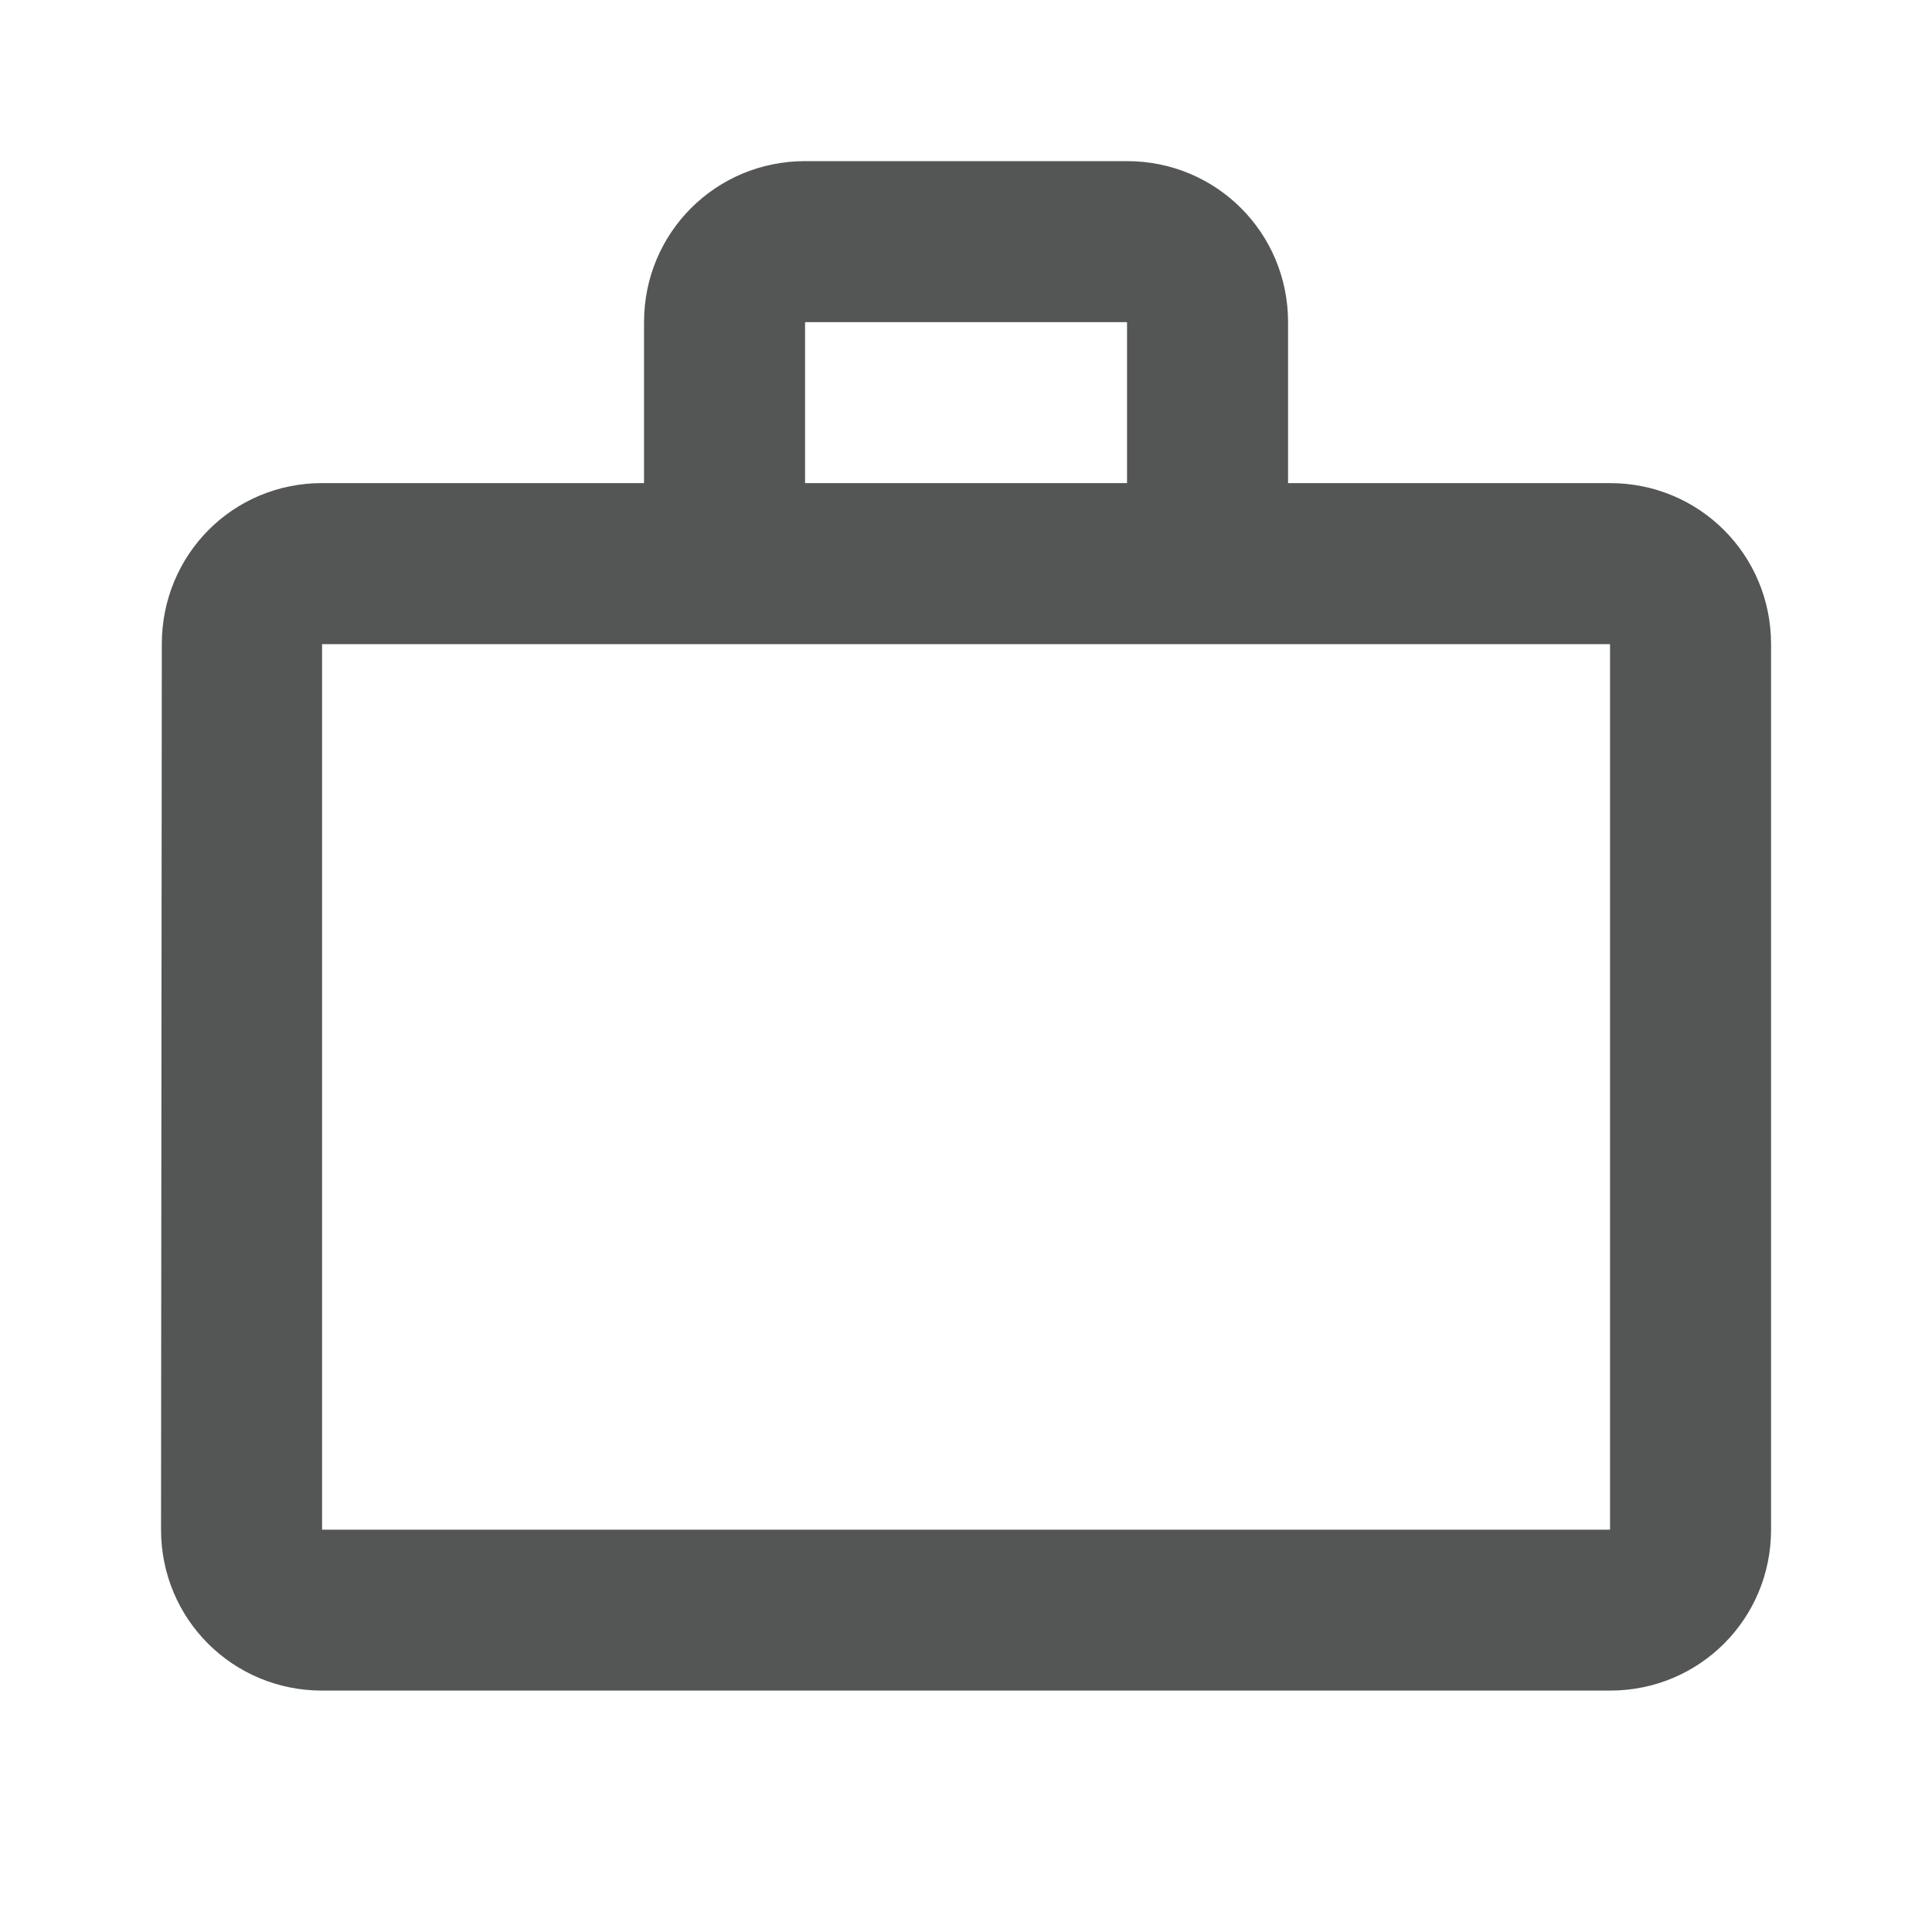 <svg width="20" height="20" viewBox="0 0 20 20" fill="none" xmlns="http://www.w3.org/2000/svg">
<g clip-path="url(#clip0_4504_2583)">
<path d="M11.667 5.001V3.335H8.334V5.001H11.667ZM3.334 6.668V15.835H16.667V6.668H3.334ZM16.667 5.001C17.592 5.001 18.334 5.743 18.334 6.668V15.835C18.334 16.76 17.592 17.501 16.667 17.501H3.334C2.409 17.501 1.667 16.76 1.667 15.835L1.675 6.668C1.675 5.743 2.409 5.001 3.334 5.001H6.667V3.335C6.667 2.41 7.409 1.668 8.334 1.668H11.667C12.592 1.668 13.334 2.41 13.334 3.335V5.001H16.667Z" fill="#2A2C2C" fill-opacity="0.8"/>
</g>
<defs>
<clipPath id="clip0_4504_2583">
<rect width="20" height="20" fill="white"/>
</clipPath>
</defs>
</svg>
